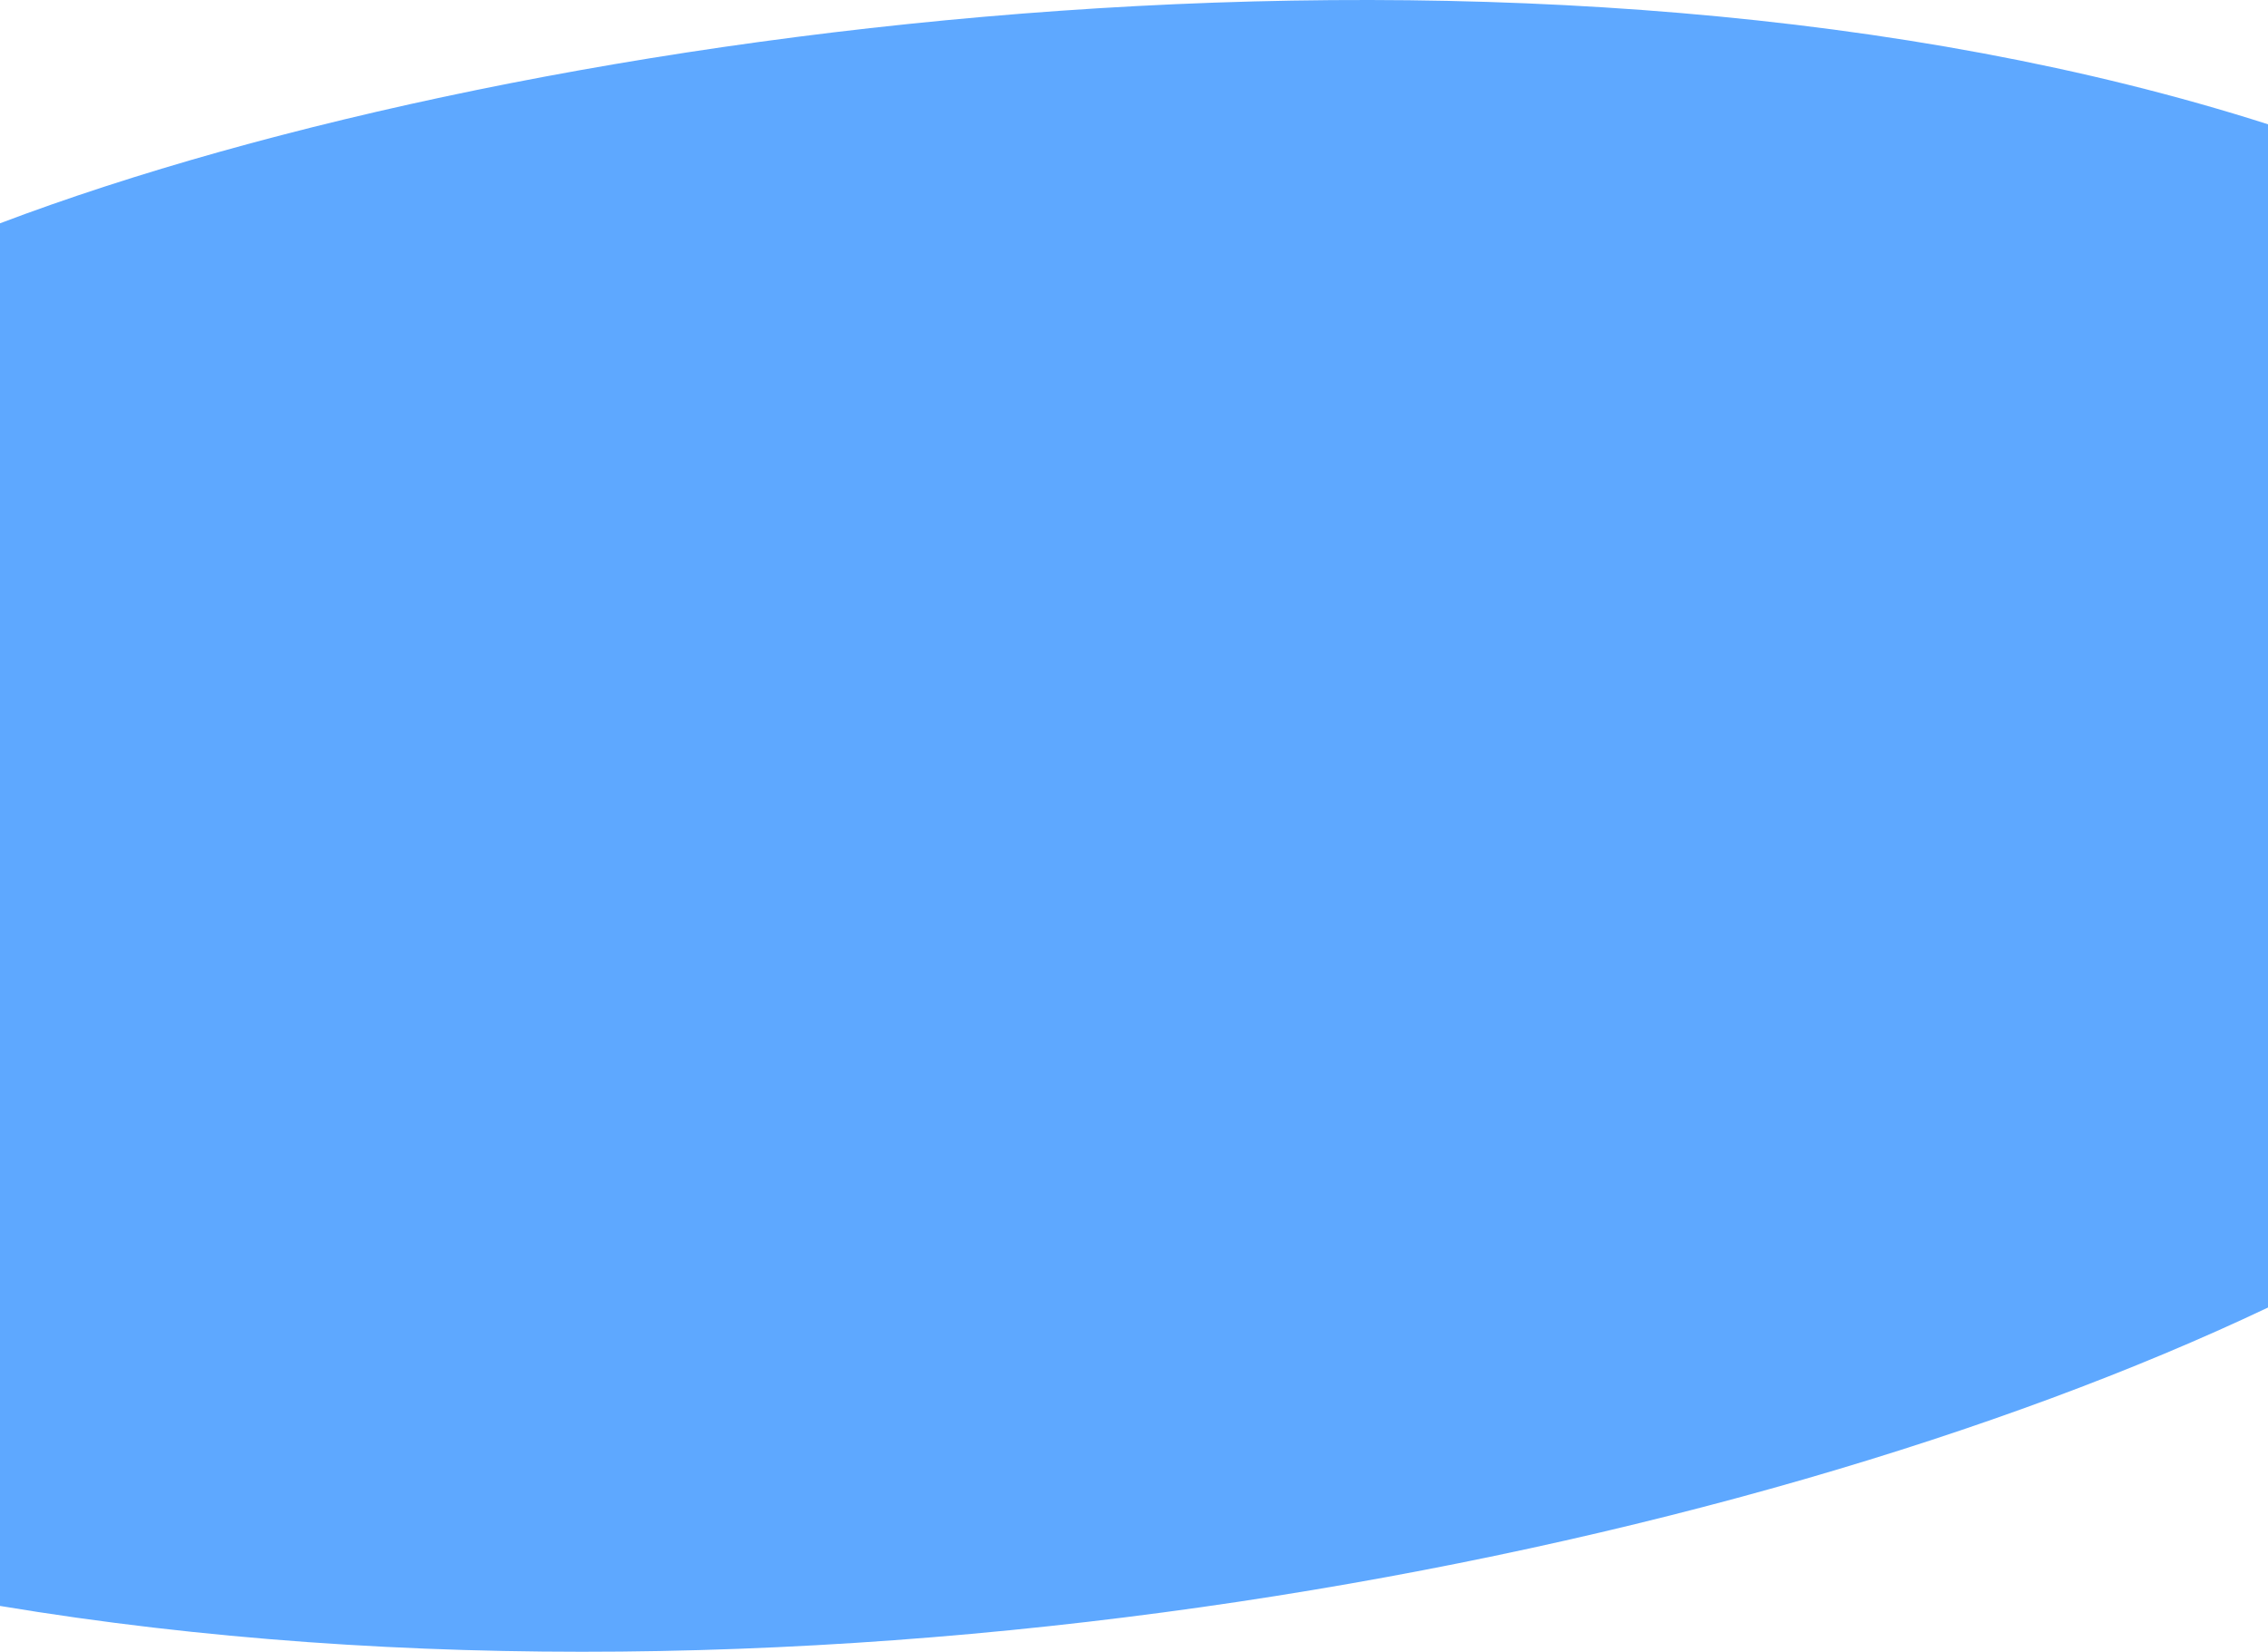 <svg width="1632" height="1189" viewBox="0 0 1632 1189" fill="none" xmlns="http://www.w3.org/2000/svg">
<path d="M0 160.685C382.829 15.764 1107.01 -78.416 1632 89.434V940.874C1249.91 1122.36 581.855 1252.5 0 1155.6V160.685Z" fill="#5EA8FF"/>
</svg>
